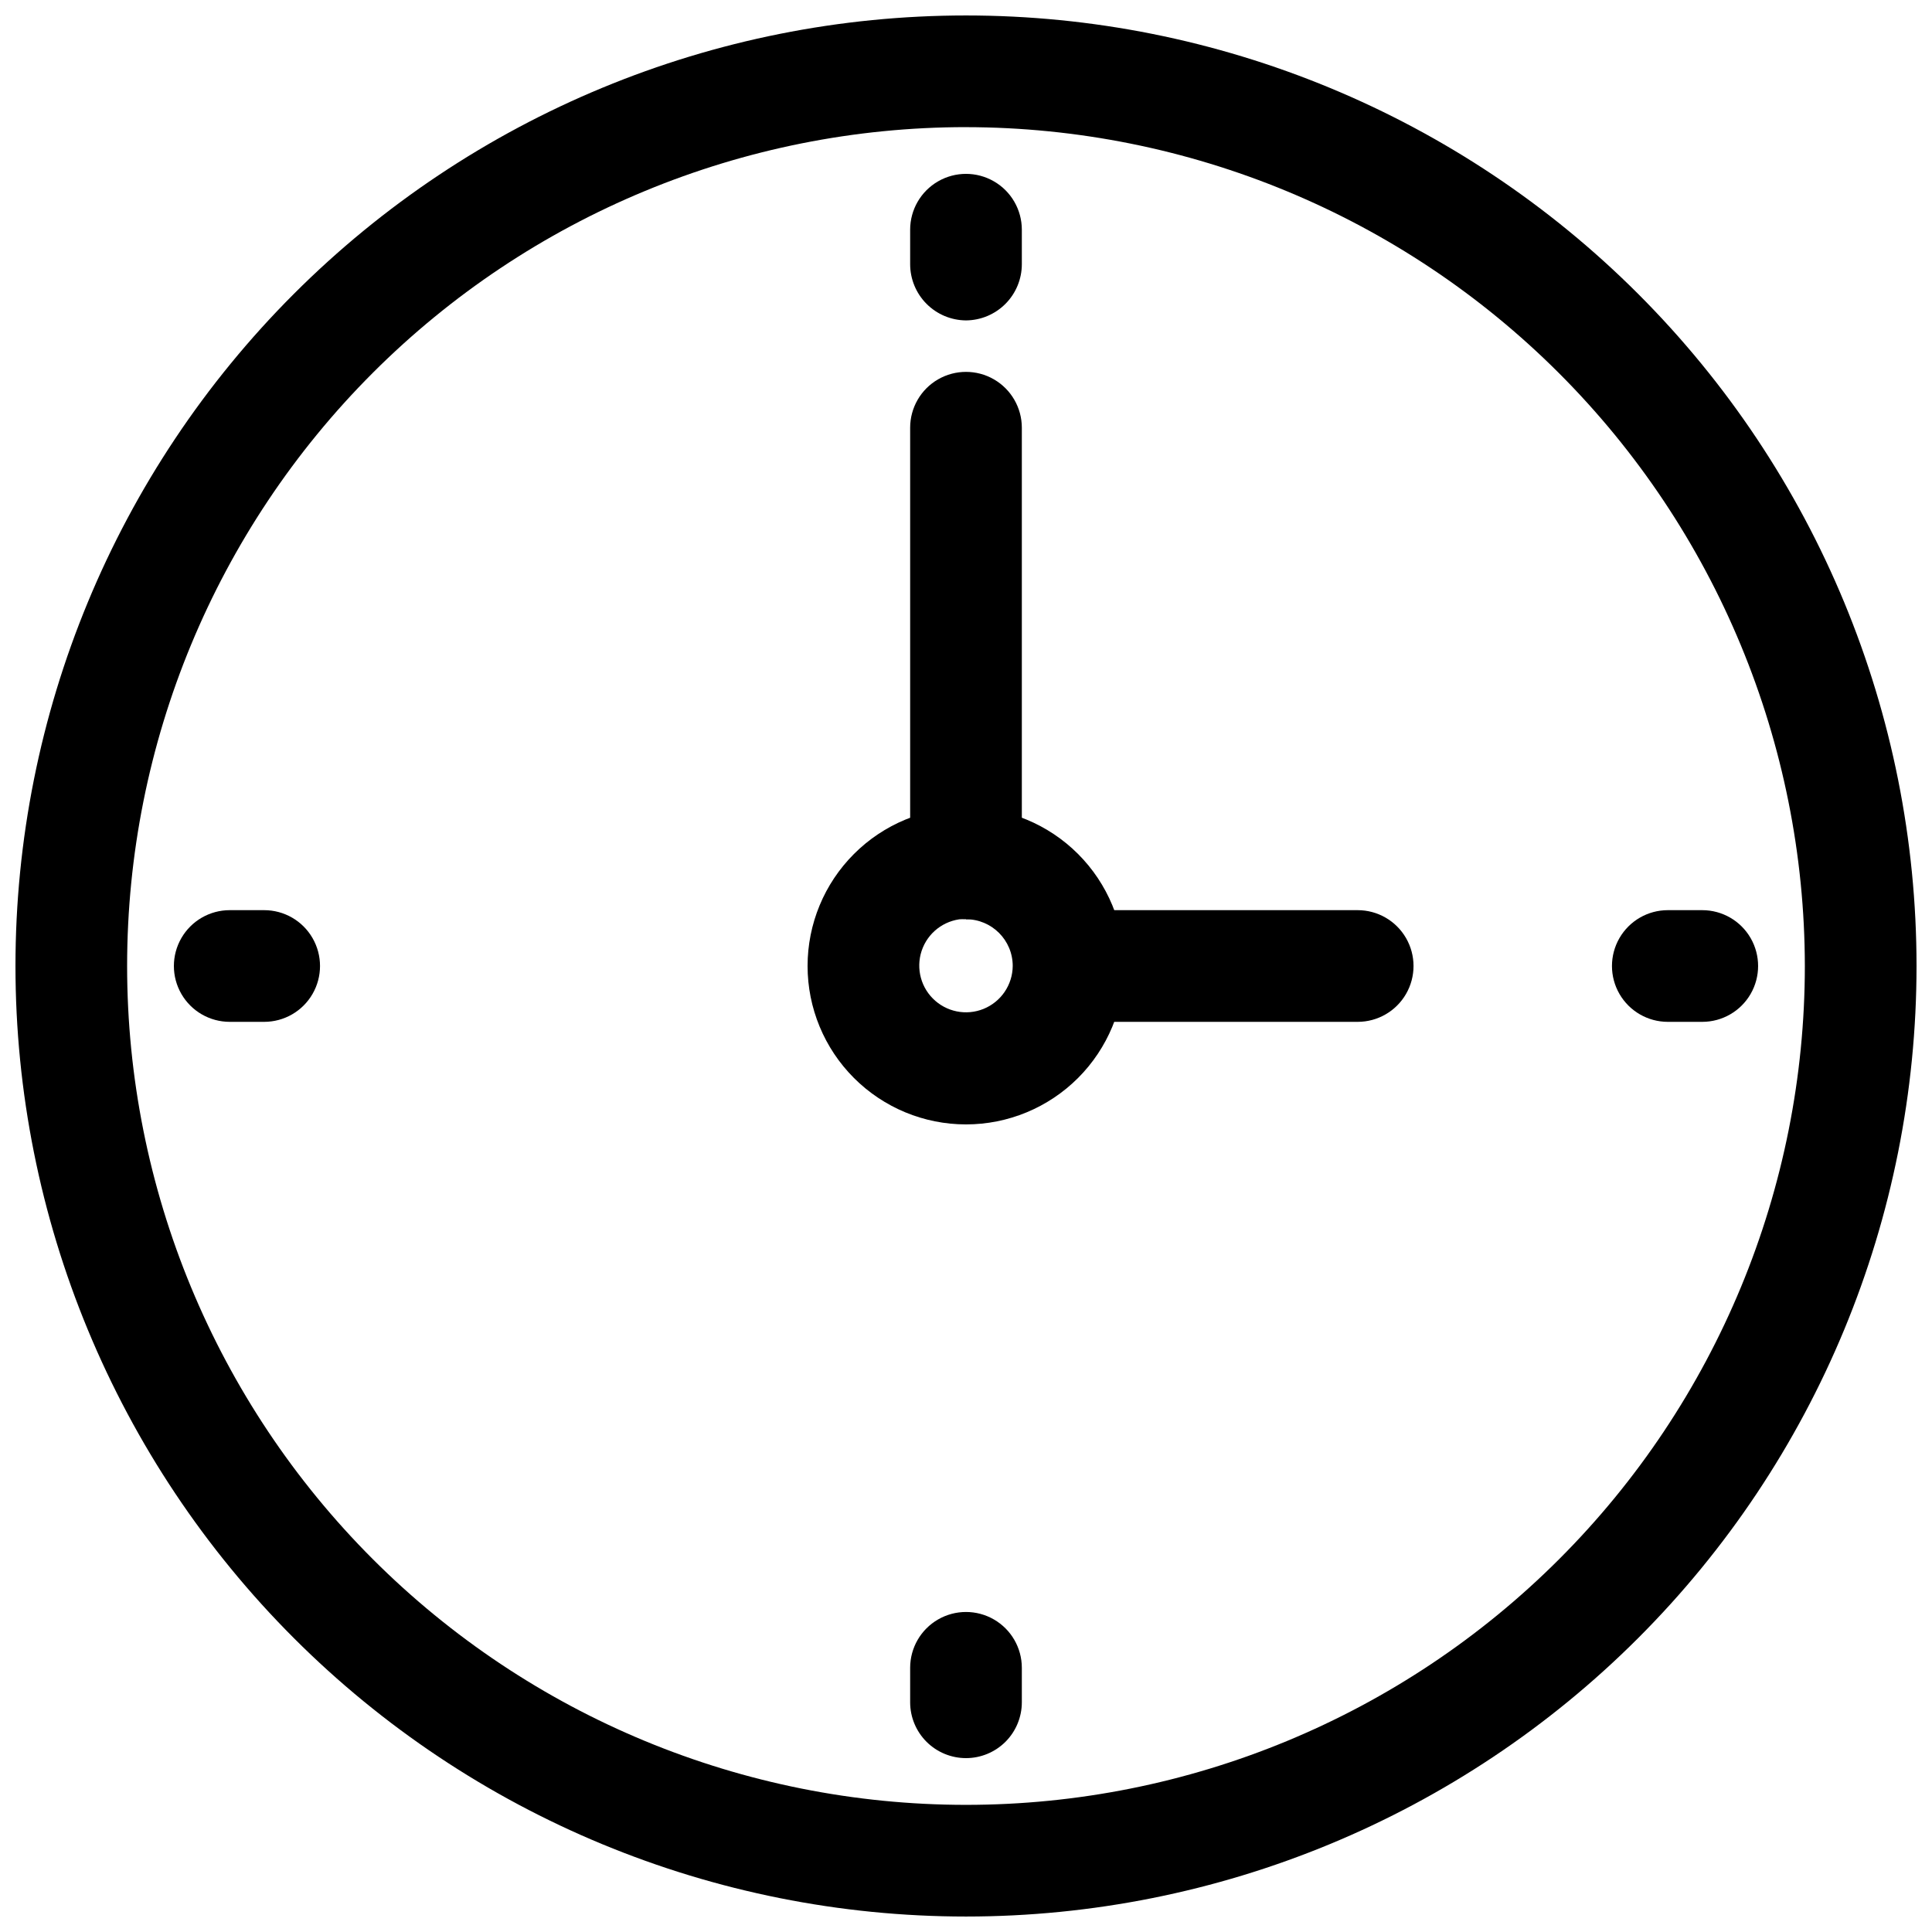 <?xml version="1.0" encoding="UTF-8"?>
<!-- Uploaded to: SVG Repo, www.svgrepo.com, Generator: SVG Repo Mixer Tools -->
<svg width="800px" height="800px" version="1.1" viewBox="144 144 512 512" xmlns="http://www.w3.org/2000/svg">
 <defs>
  <clipPath id="a">
   <path d="m148.09 148.09h503.81v503.81h-503.81z"/>
  </clipPath>
 </defs>
 <g clip-path="url(#a)">
  <path d="m400 651.9c-66.812 0-130.88-26.539-178.12-73.781-47.242-47.242-73.781-111.31-73.781-178.12 0-66.812 26.539-130.88 73.781-178.12s111.31-73.781 178.12-73.781c66.809 0 130.88 26.539 178.12 73.781 47.242 47.242 73.781 111.31 73.781 178.12 0 66.809-26.539 130.88-73.781 178.12-47.242 47.242-111.31 73.781-178.12 73.781zm0-474.21c-58.961 0-115.5 23.422-157.2 65.113-41.691 41.691-65.113 98.234-65.113 157.2 0 58.957 23.422 115.5 65.113 157.19 41.691 41.691 98.234 65.113 157.2 65.113 58.957 0 115.5-23.422 157.19-65.113 41.691-41.688 65.113-98.234 65.113-157.19-0.055-58.945-23.496-115.46-65.172-157.13-41.68-41.68-98.191-65.117-157.13-65.176z"/>
 </g>
 <path d="m400 228.91c-3.938-0.027-7.699-1.609-10.473-4.402-2.773-2.793-4.328-6.566-4.328-10.504v-9.129c0-5.289 2.82-10.176 7.398-12.816 4.582-2.644 10.223-2.644 14.801 0 4.578 2.641 7.398 7.527 7.398 12.816v9.133-0.004c0 3.938-1.555 7.711-4.328 10.504s-6.535 4.375-10.469 4.402z"/>
 <path d="m400 609.92c-3.926 0-7.691-1.559-10.465-4.332-2.777-2.777-4.336-6.543-4.336-10.465v-9.133c0-5.289 2.82-10.172 7.398-12.816 4.582-2.644 10.223-2.644 14.801 0 4.578 2.644 7.398 7.527 7.398 12.816v9.133c0 3.922-1.559 7.688-4.332 10.465-2.777 2.773-6.543 4.332-10.465 4.332z"/>
 <path d="m595.12 414.8h-9.133c-5.289 0-10.172-2.82-12.816-7.398-2.644-4.578-2.644-10.219 0-14.801 2.644-4.578 7.527-7.398 12.816-7.398h9.133c5.285 0 10.172 2.82 12.816 7.398 2.641 4.582 2.641 10.223 0 14.801-2.644 4.578-7.531 7.398-12.816 7.398z"/>
 <path d="m214.01 414.8h-9.129c-5.289 0-10.176-2.82-12.816-7.398-2.644-4.578-2.644-10.219 0-14.801 2.641-4.578 7.527-7.398 12.816-7.398h9.133-0.004c5.289 0 10.176 2.82 12.816 7.398 2.644 4.582 2.644 10.223 0 14.801-2.641 4.578-7.527 7.398-12.816 7.398z"/>
 <path d="m400 441.98c-11.137 0-21.816-4.426-29.688-12.297-7.875-7.875-12.297-18.555-12.297-29.688 0-11.137 4.422-21.816 12.297-29.688 7.871-7.875 18.551-12.297 29.688-12.297 11.133 0 21.812 4.422 29.688 12.297 7.871 7.871 12.297 18.551 12.297 29.688 0 11.133-4.426 21.812-12.297 29.688-7.875 7.871-18.555 12.297-29.688 12.297zm0-54.473v-0.004c-5 0-9.512 3.008-11.434 7.621-1.922 4.617-0.883 9.934 2.637 13.484 3.523 3.551 8.832 4.637 13.461 2.754 4.633-1.887 7.676-6.367 7.719-11.367 0-6.84-5.543-12.387-12.383-12.387z"/>
 <path d="m400 387.61c-3.926 0-7.691-1.559-10.465-4.336-2.777-2.773-4.336-6.539-4.336-10.465v-115.46 0.004c0-5.289 2.82-10.176 7.398-12.82 4.582-2.641 10.223-2.641 14.801 0 4.578 2.644 7.398 7.531 7.398 12.82v115.45c0 3.926-1.559 7.691-4.332 10.465-2.777 2.777-6.543 4.336-10.465 4.336z"/>
 <path d="m503.8 414.8h-76.516c-5.289 0-10.176-2.82-12.816-7.398-2.644-4.578-2.644-10.219 0-14.801 2.641-4.578 7.527-7.398 12.816-7.398h76.516c5.285 0 10.172 2.82 12.816 7.398 2.644 4.582 2.644 10.223 0 14.801-2.644 4.578-7.531 7.398-12.816 7.398z"/>
</svg>